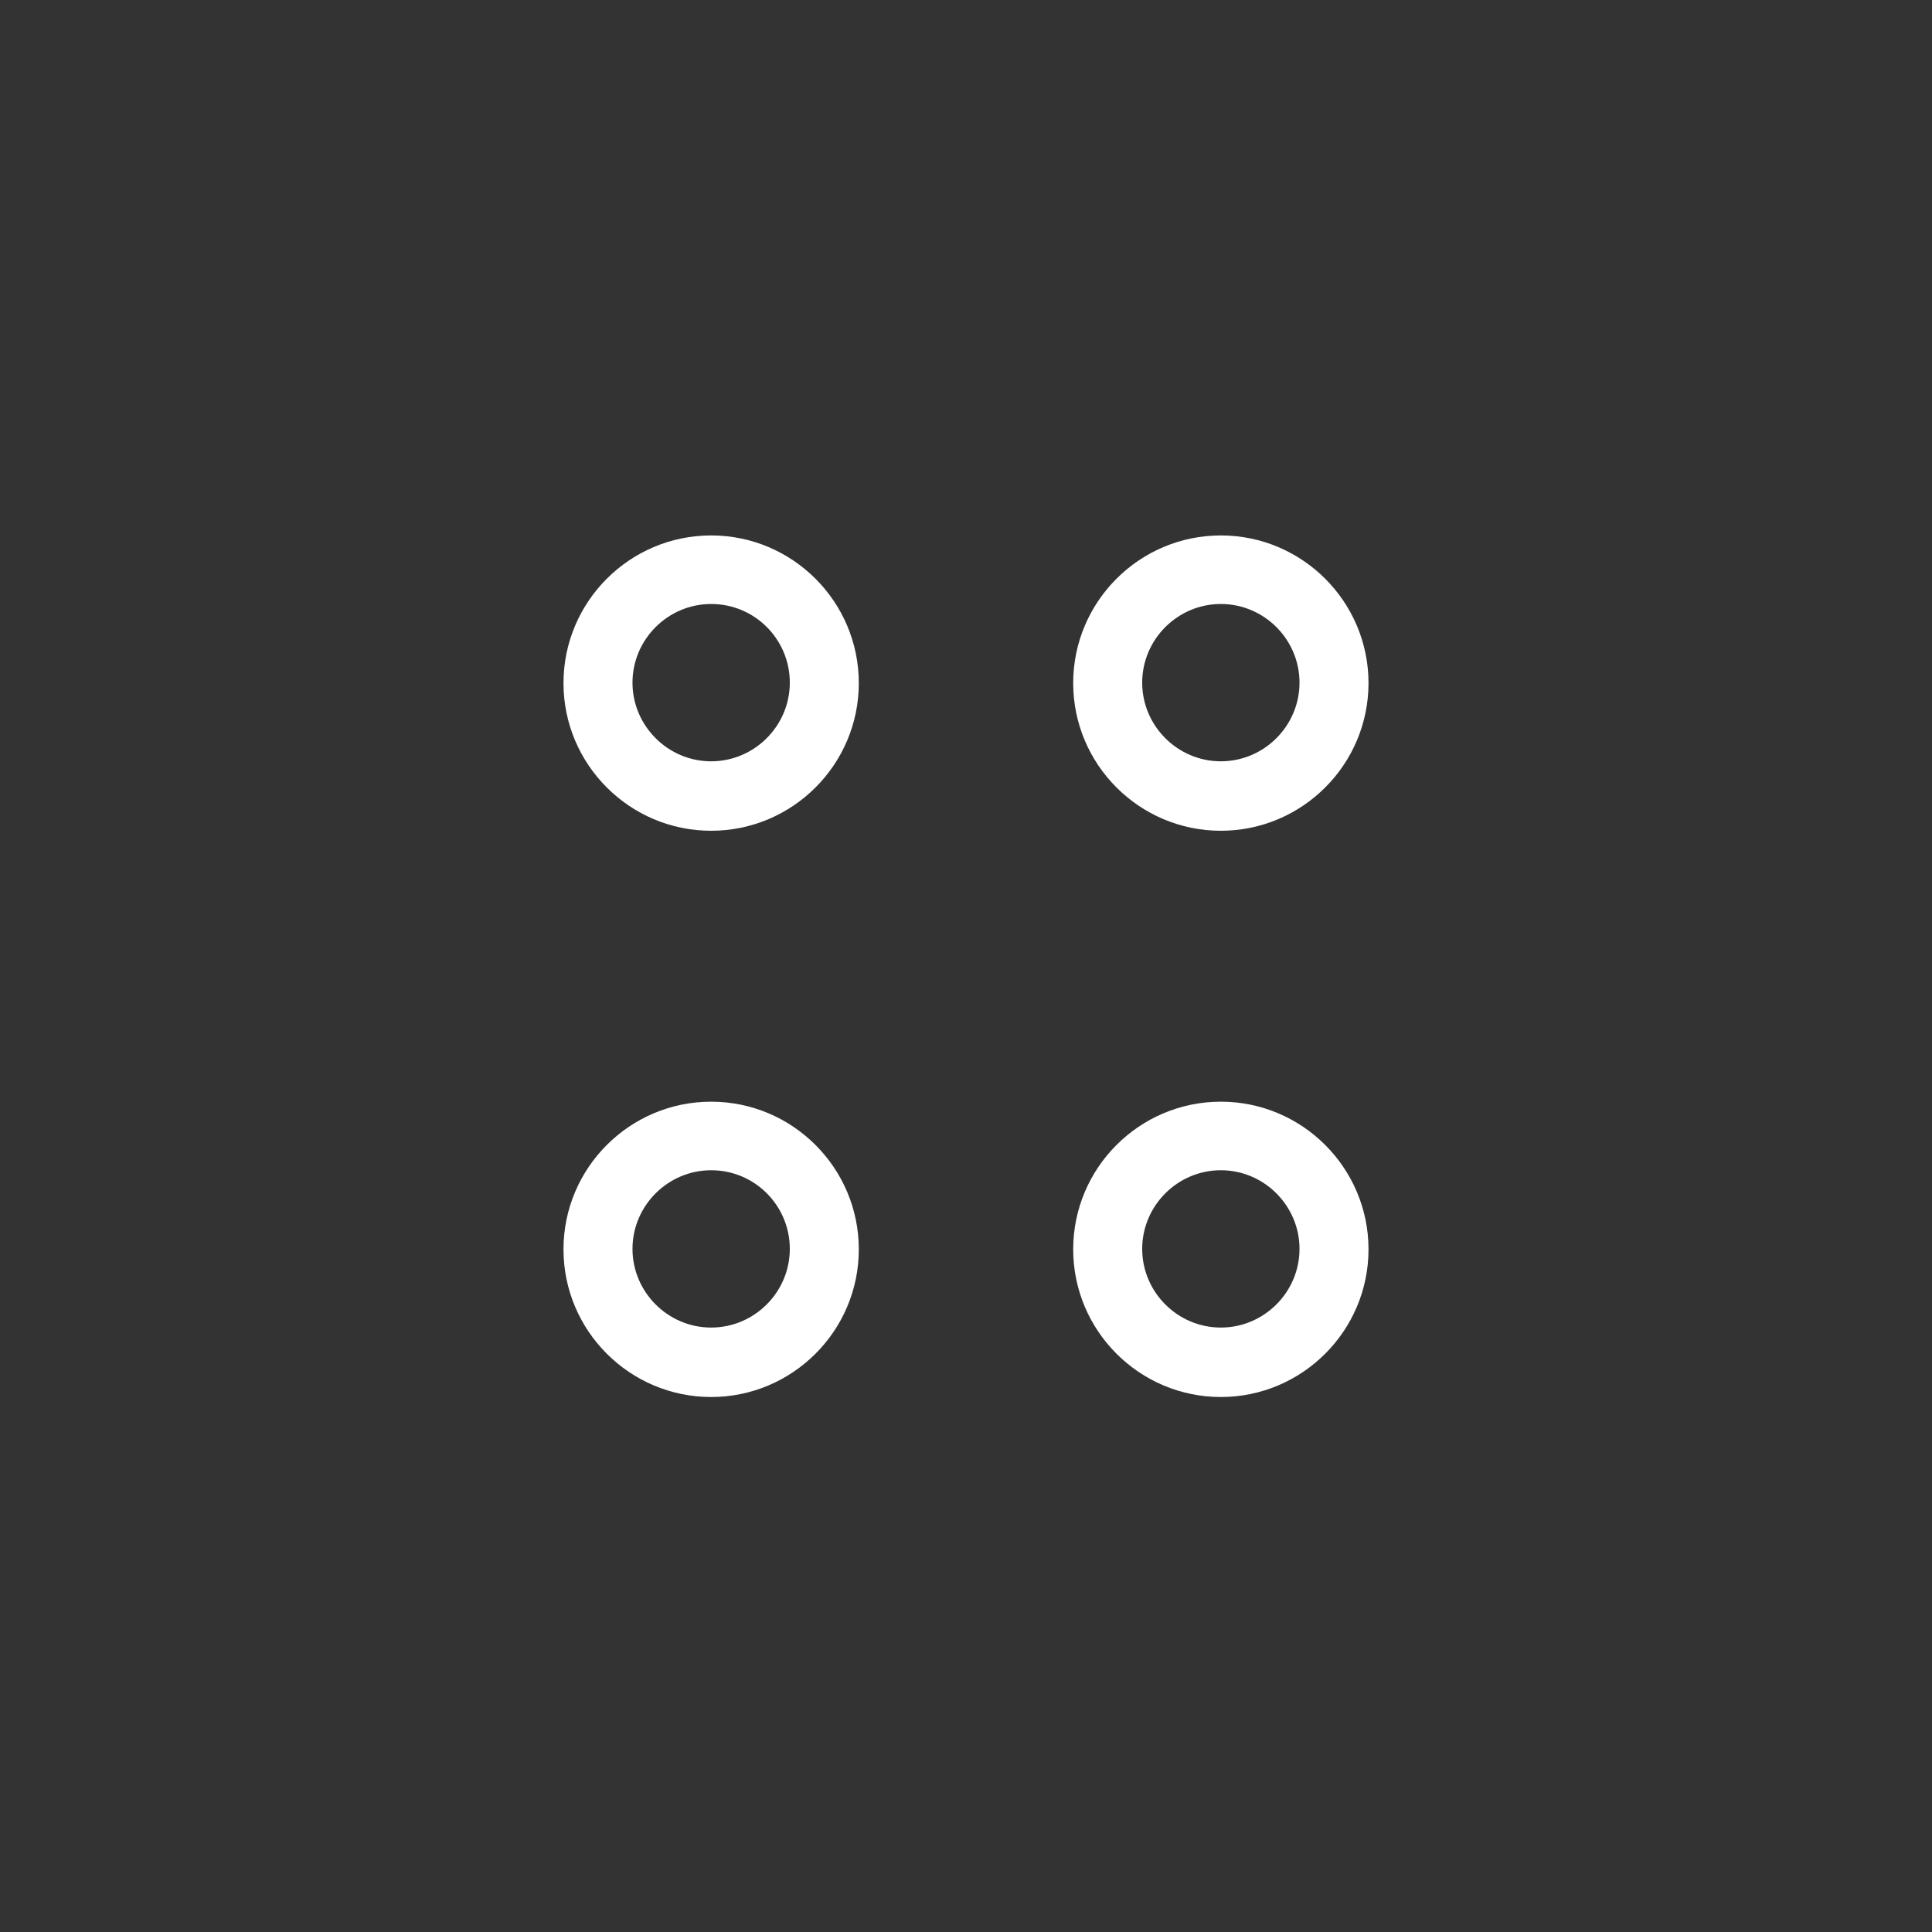 <svg width="56" height="56" viewBox="0 0 56 56" fill="none" xmlns="http://www.w3.org/2000/svg">
<rect x="0" y="0" width="56" height="56" fill="#333333" stroke="none"/>
<path d="M35.387 24.08C33.027 24.08 31.107 22.16 31.107 19.8C31.107 17.44 33.027 15.52 35.387 15.52C37.747 15.52 39.667 17.44 39.667 19.8C39.667 22.16 37.747 24.08 35.387 24.08ZM35.387 17.507C34.133 17.507 33.107 18.533 33.107 19.787C33.107 21.04 34.133 22.067 35.387 22.067C36.64 22.067 37.667 21.04 37.667 19.787C37.667 18.533 36.64 17.507 35.387 17.507Z" fill="white"/>
<path d="M20.613 24.08C18.253 24.08 16.333 22.16 16.333 19.8C16.333 17.44 18.253 15.52 20.613 15.52C22.973 15.52 24.893 17.44 24.893 19.8C24.893 22.16 22.973 24.08 20.613 24.08ZM20.613 17.507C19.36 17.507 18.333 18.533 18.333 19.787C18.333 21.04 19.36 22.067 20.613 22.067C21.867 22.067 22.893 21.04 22.893 19.787C22.893 18.533 21.88 17.507 20.613 17.507Z" fill="white"/>
<path d="M35.387 40.493C33.027 40.493 31.107 38.573 31.107 36.213C31.107 33.853 33.027 31.933 35.387 31.933C37.747 31.933 39.667 33.853 39.667 36.213C39.667 38.573 37.747 40.493 35.387 40.493ZM35.387 33.92C34.133 33.92 33.107 34.947 33.107 36.2C33.107 37.453 34.133 38.48 35.387 38.48C36.64 38.48 37.667 37.453 37.667 36.2C37.667 34.947 36.64 33.92 35.387 33.92Z" fill="white"/>
<path d="M20.613 40.493C18.253 40.493 16.333 38.573 16.333 36.213C16.333 33.853 18.253 31.933 20.613 31.933C22.973 31.933 24.893 33.853 24.893 36.213C24.893 38.573 22.973 40.493 20.613 40.493ZM20.613 33.92C19.36 33.92 18.333 34.947 18.333 36.2C18.333 37.453 19.36 38.48 20.613 38.48C21.867 38.48 22.893 37.453 22.893 36.2C22.893 34.947 21.88 33.92 20.613 33.92Z" fill="white"/>
</svg>
